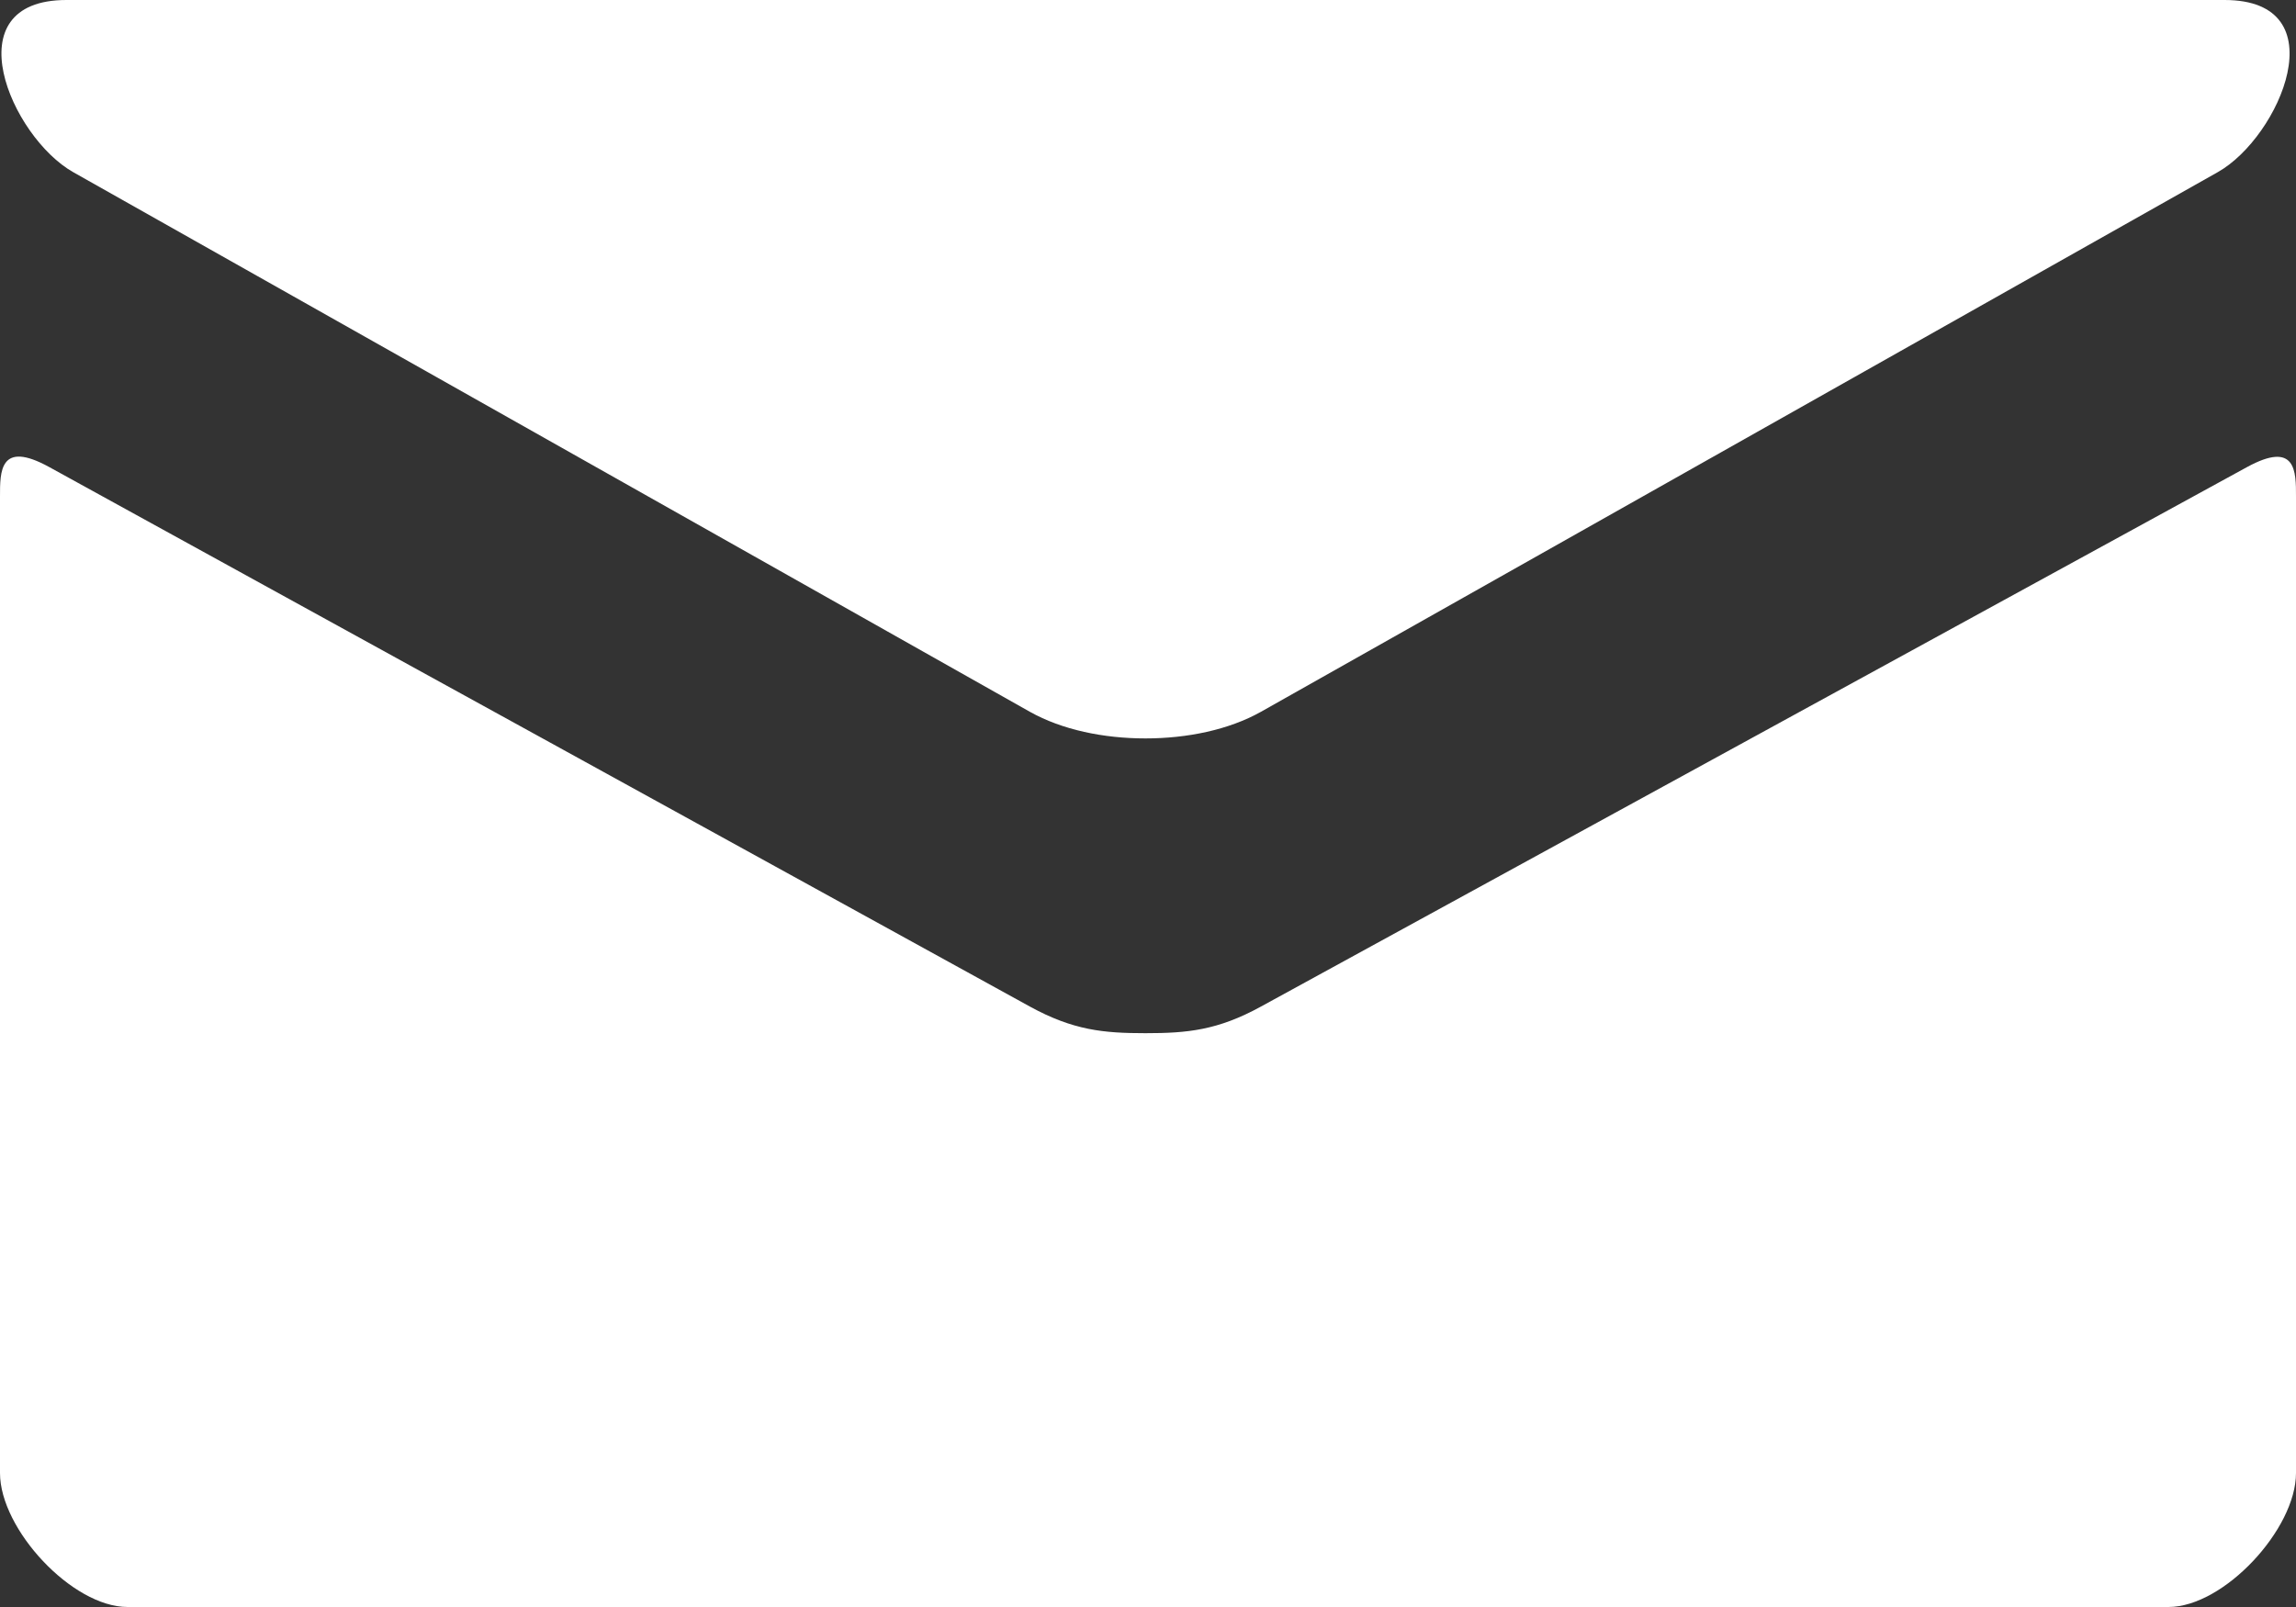<svg width="20" height="14" viewBox="0 0 20 14" fill="none" xmlns="http://www.w3.org/2000/svg">
<rect x="0" y="0" width="20" height="14" fill="#333333" stroke="none"/>
<path d="M0.638 1.5L8.971 6.201C9.251 6.358 9.613 6.433 9.978 6.433C10.342 6.433 10.704 6.358 10.984 6.201L19.318 1.5C19.861 1.194 20.374 0 19.378 0H0.579C-0.418 0 0.096 1.194 0.638 1.5ZM19.57 4.071L10.984 8.769C10.607 8.976 10.342 9.001 9.978 9.001C9.613 9.001 9.349 8.976 8.971 8.769C8.593 8.561 1.046 4.407 0.429 4.069C-0.004 3.831 1.79562e-06 4.11 1.79562e-06 4.325V12.833C1.79562e-06 13.323 0.629 14 1.111 14H18.889C19.371 14 20 13.323 20 12.833V4.326C20 4.111 20.004 3.833 19.57 4.071Z" fill="white"/>
</svg>
